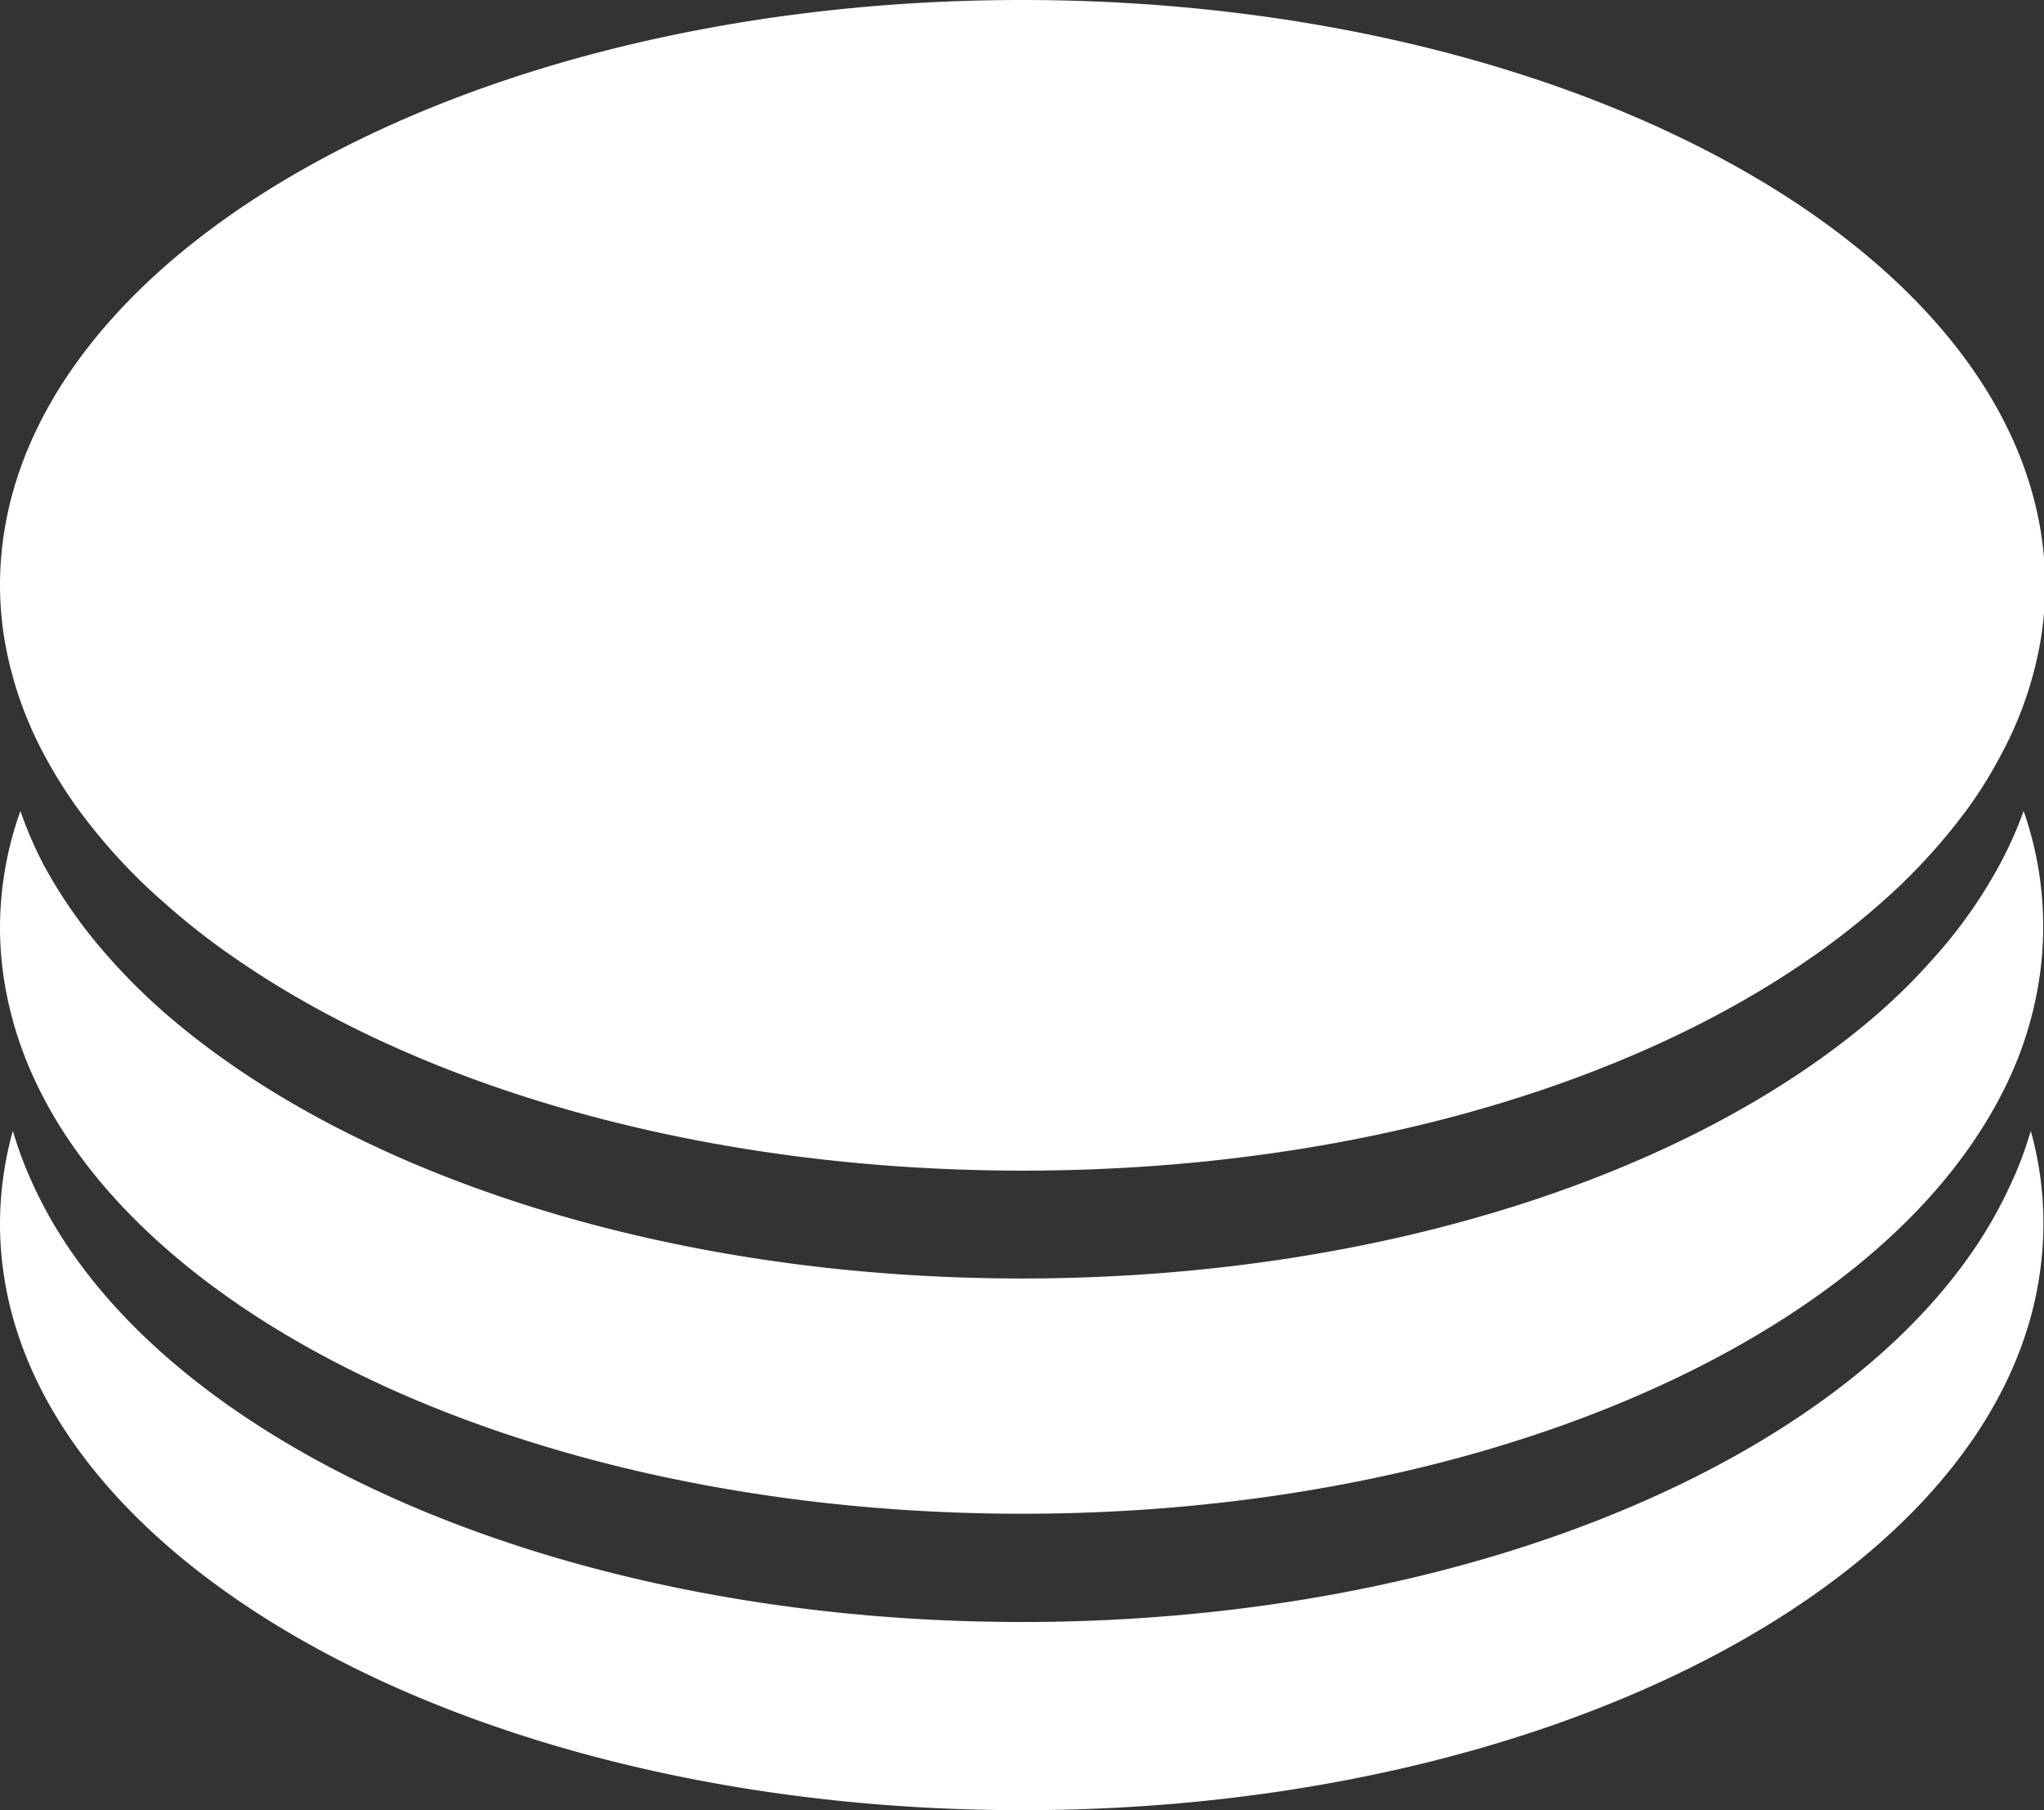 <?xml version="1.0" encoding="UTF-8"?> <svg xmlns="http://www.w3.org/2000/svg" viewBox="0 0 100.25 88.79"><rect x="0" y="0" width="100.25" height="88.79" fill="#333333" stroke="none"/><defs><style>.cls-1{fill:#fff;}</style></defs><g id="Слой_2" data-name="Слой 2"><g id="Слой_1-2" data-name="Слой 1"><path class="cls-1" d="M99.6,55.47a17.59,17.59,0,0,1-1,2.65C93,70.46,73.42,79.56,50.13,79.56S7.25,70.46,1.63,58.12a18.8,18.8,0,0,1-1-2.65A17.05,17.05,0,0,0,0,60.08a16.85,16.85,0,0,0,.22,2.66C2.57,77.35,24,88.79,50.13,88.79S97.69,77.35,100,62.74a16.85,16.85,0,0,0,.22-2.66A16.67,16.67,0,0,0,99.6,55.47Z"></path><path class="cls-1" d="M99.25,39.78a19,19,0,0,1-1.19,2.66,23.72,23.72,0,0,1-3.27,4.61,29.29,29.29,0,0,1-2.68,2.66c-9,7.84-24.41,13-42,13s-33-5.19-42-13a29.42,29.42,0,0,1-2.69-2.66,24.15,24.15,0,0,1-3.27-4.61A20.17,20.17,0,0,1,1,39.78a17.12,17.12,0,0,0-1,5.76,16.72,16.72,0,0,0,.22,2.65,18.38,18.38,0,0,0,1.41,4.62,21,21,0,0,0,1.45,2.66c7.06,11,25.46,18.78,47.05,18.78s40-7.82,47-18.78a21.06,21.06,0,0,0,1.46-2.66,18,18,0,0,0,1.4-4.62,16.72,16.72,0,0,0,.22-2.65A17.11,17.11,0,0,0,99.25,39.78Z"></path><path class="cls-1" d="M50.13,0C22.44,0,0,12.85,0,28.71a16.85,16.85,0,0,0,.22,2.66,18.51,18.51,0,0,0,2,5.75,22.77,22.77,0,0,0,1.68,2.66,28.29,28.29,0,0,0,4.28,4.61,34.49,34.49,0,0,0,3.42,2.66c9.19,6.34,23,10.37,38.56,10.37s29.36-4,38.56-10.37a37,37,0,0,0,3.42-2.66,29.2,29.2,0,0,0,4.28-4.61,21.43,21.43,0,0,0,1.67-2.66,18.26,18.26,0,0,0,2-5.75,16.85,16.85,0,0,0,.22-2.66C100.25,12.85,77.81,0,50.13,0Z"></path></g></g></svg> 